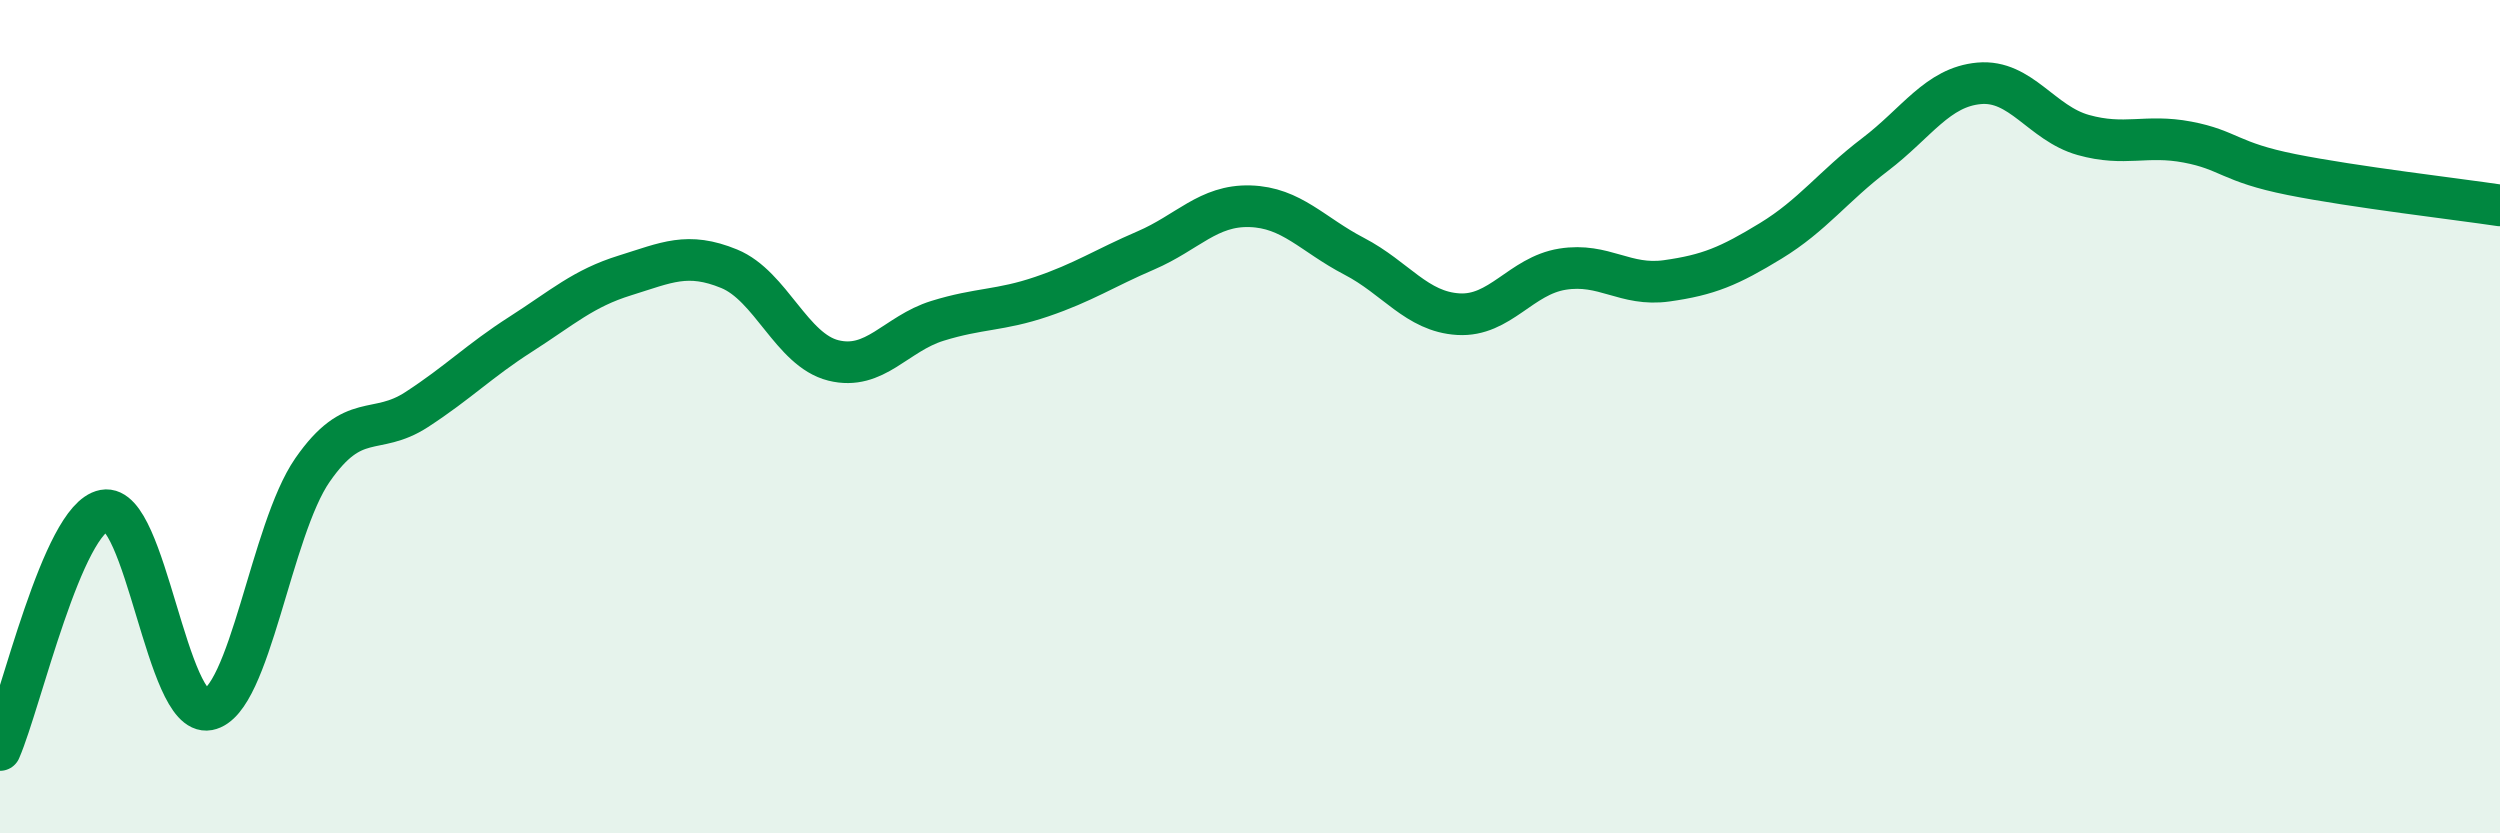 
    <svg width="60" height="20" viewBox="0 0 60 20" xmlns="http://www.w3.org/2000/svg">
      <path
        d="M 0,18 C 0.5,16.85 1.5,12.44 2.5,12.25 C 3.5,12.06 4,17.22 5,17.03 C 6,16.84 6.5,12.72 7.5,11.28 C 8.5,9.84 9,10.48 10,9.83 C 11,9.18 11.5,8.66 12.5,8.02 C 13.5,7.38 14,6.92 15,6.61 C 16,6.3 16.5,6.04 17.5,6.45 C 18.5,6.86 19,8.4 20,8.65 C 21,8.9 21.5,8.01 22.5,7.7 C 23.5,7.39 24,7.46 25,7.12 C 26,6.78 26.5,6.44 27.5,6.01 C 28.5,5.58 29,4.92 30,4.95 C 31,4.98 31.5,5.63 32.5,6.15 C 33.5,6.67 34,7.48 35,7.54 C 36,7.6 36.5,6.62 37.5,6.46 C 38.5,6.3 39,6.88 40,6.74 C 41,6.6 41.5,6.39 42.5,5.78 C 43.5,5.17 44,4.47 45,3.71 C 46,2.95 46.5,2.09 47.5,2 C 48.5,1.91 49,2.96 50,3.24 C 51,3.52 51.5,3.22 52.5,3.41 C 53.5,3.6 53.5,3.89 55,4.19 C 56.5,4.49 59,4.78 60,4.93L60 20L0 20Z"
        fill="#008740"
        opacity="0.1"
        stroke-linecap="round"
        stroke-linejoin="round"
      />
      <path
        d="M 0,18 C 0.5,16.85 1.5,12.44 2.5,12.25 C 3.5,12.06 4,17.22 5,17.03 C 6,16.84 6.5,12.72 7.5,11.28 C 8.5,9.84 9,10.48 10,9.83 C 11,9.18 11.5,8.66 12.5,8.02 C 13.5,7.38 14,6.92 15,6.61 C 16,6.3 16.5,6.04 17.5,6.45 C 18.5,6.86 19,8.4 20,8.65 C 21,8.9 21.5,8.01 22.5,7.7 C 23.5,7.39 24,7.46 25,7.12 C 26,6.78 26.5,6.44 27.5,6.01 C 28.5,5.58 29,4.92 30,4.95 C 31,4.98 31.5,5.63 32.5,6.15 C 33.5,6.67 34,7.48 35,7.54 C 36,7.6 36.5,6.62 37.5,6.46 C 38.5,6.3 39,6.88 40,6.74 C 41,6.6 41.5,6.39 42.5,5.78 C 43.5,5.17 44,4.47 45,3.71 C 46,2.95 46.5,2.09 47.5,2 C 48.5,1.91 49,2.96 50,3.24 C 51,3.52 51.5,3.22 52.5,3.41 C 53.5,3.6 53.5,3.89 55,4.19 C 56.5,4.49 59,4.78 60,4.93"
        stroke="#008740"
        stroke-width="1"
        fill="none"
        stroke-linecap="round"
        stroke-linejoin="round"
      />
    </svg>
  